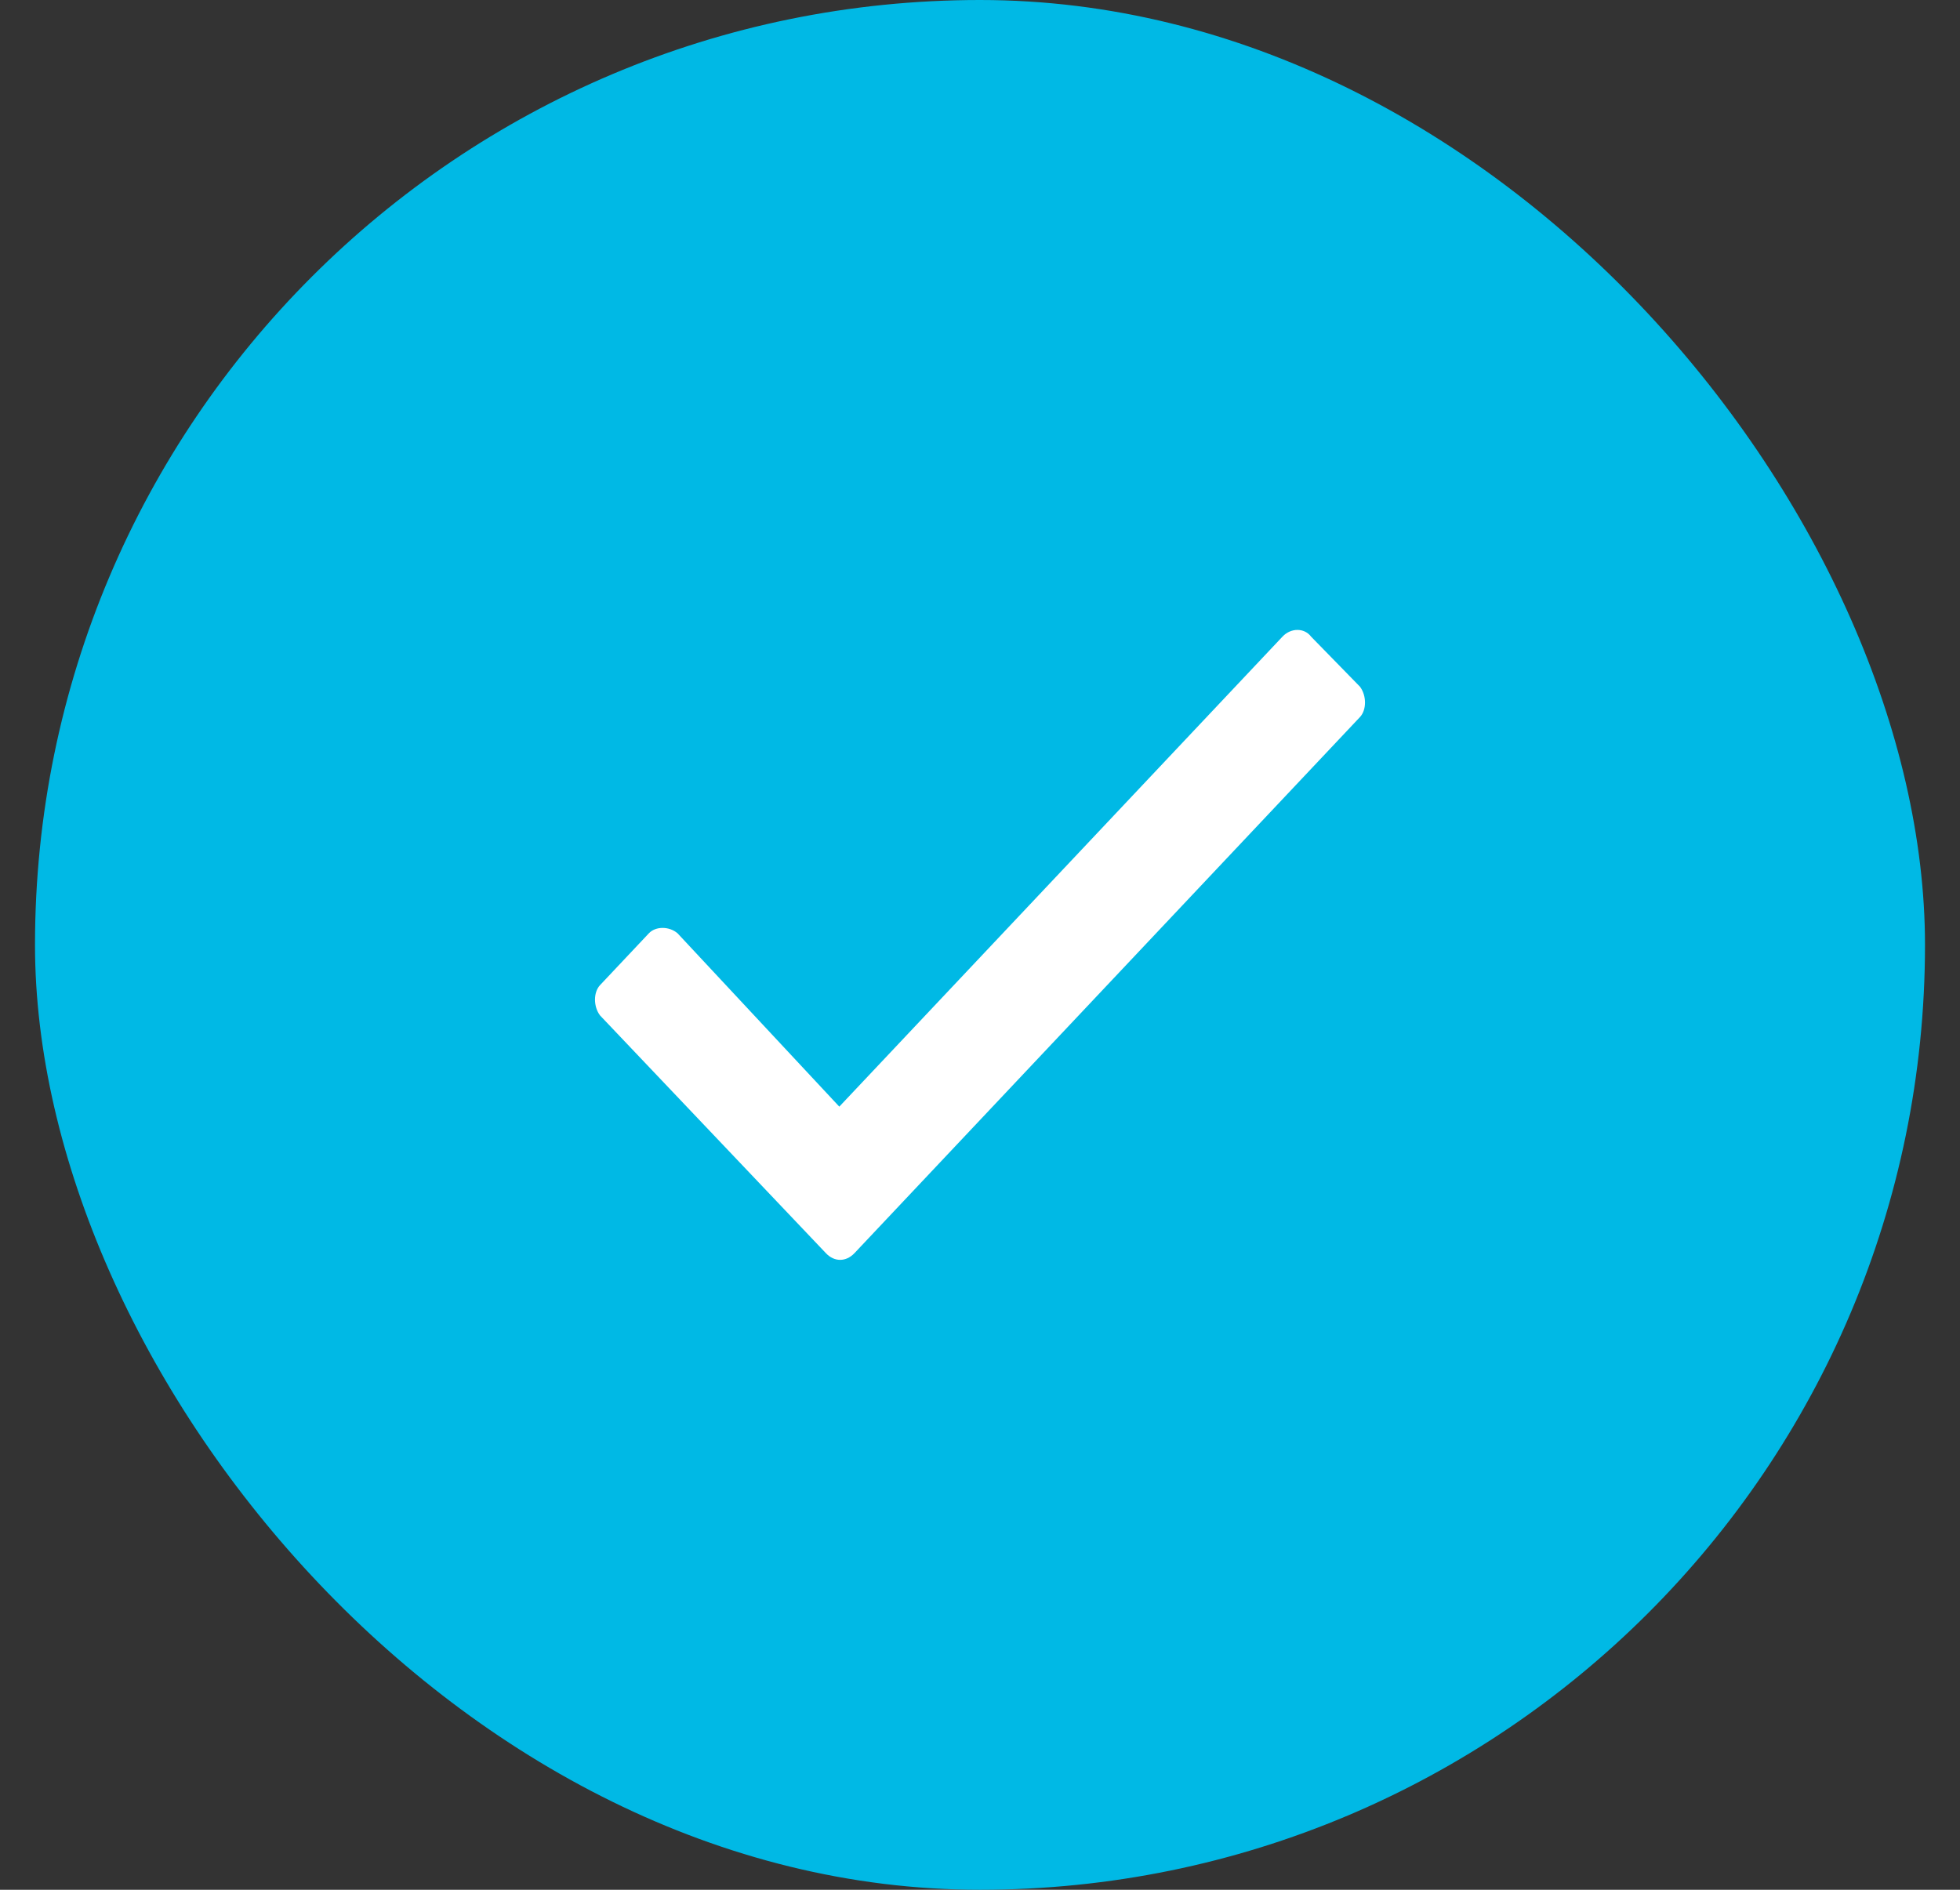 <svg xmlns="http://www.w3.org/2000/svg" width="28" height="27" viewBox="0 0 28 27" fill="none"><rect x="0" y="0" width="28" height="27" fill="#333333" stroke="none"/><rect x="0.5" width="27" height="27" rx="13.5" fill="#00B9E5"></rect><path d="M18.321 9.096L11.99 15.811L9.679 13.334C9.559 13.232 9.367 13.232 9.27 13.334L8.572 14.075C8.476 14.177 8.476 14.381 8.572 14.508L11.798 17.904C11.918 18.032 12.086 18.032 12.207 17.904L19.428 10.245C19.524 10.143 19.524 9.938 19.428 9.811L18.73 9.096C18.634 8.968 18.441 8.968 18.321 9.096Z" fill="white"></path></svg>